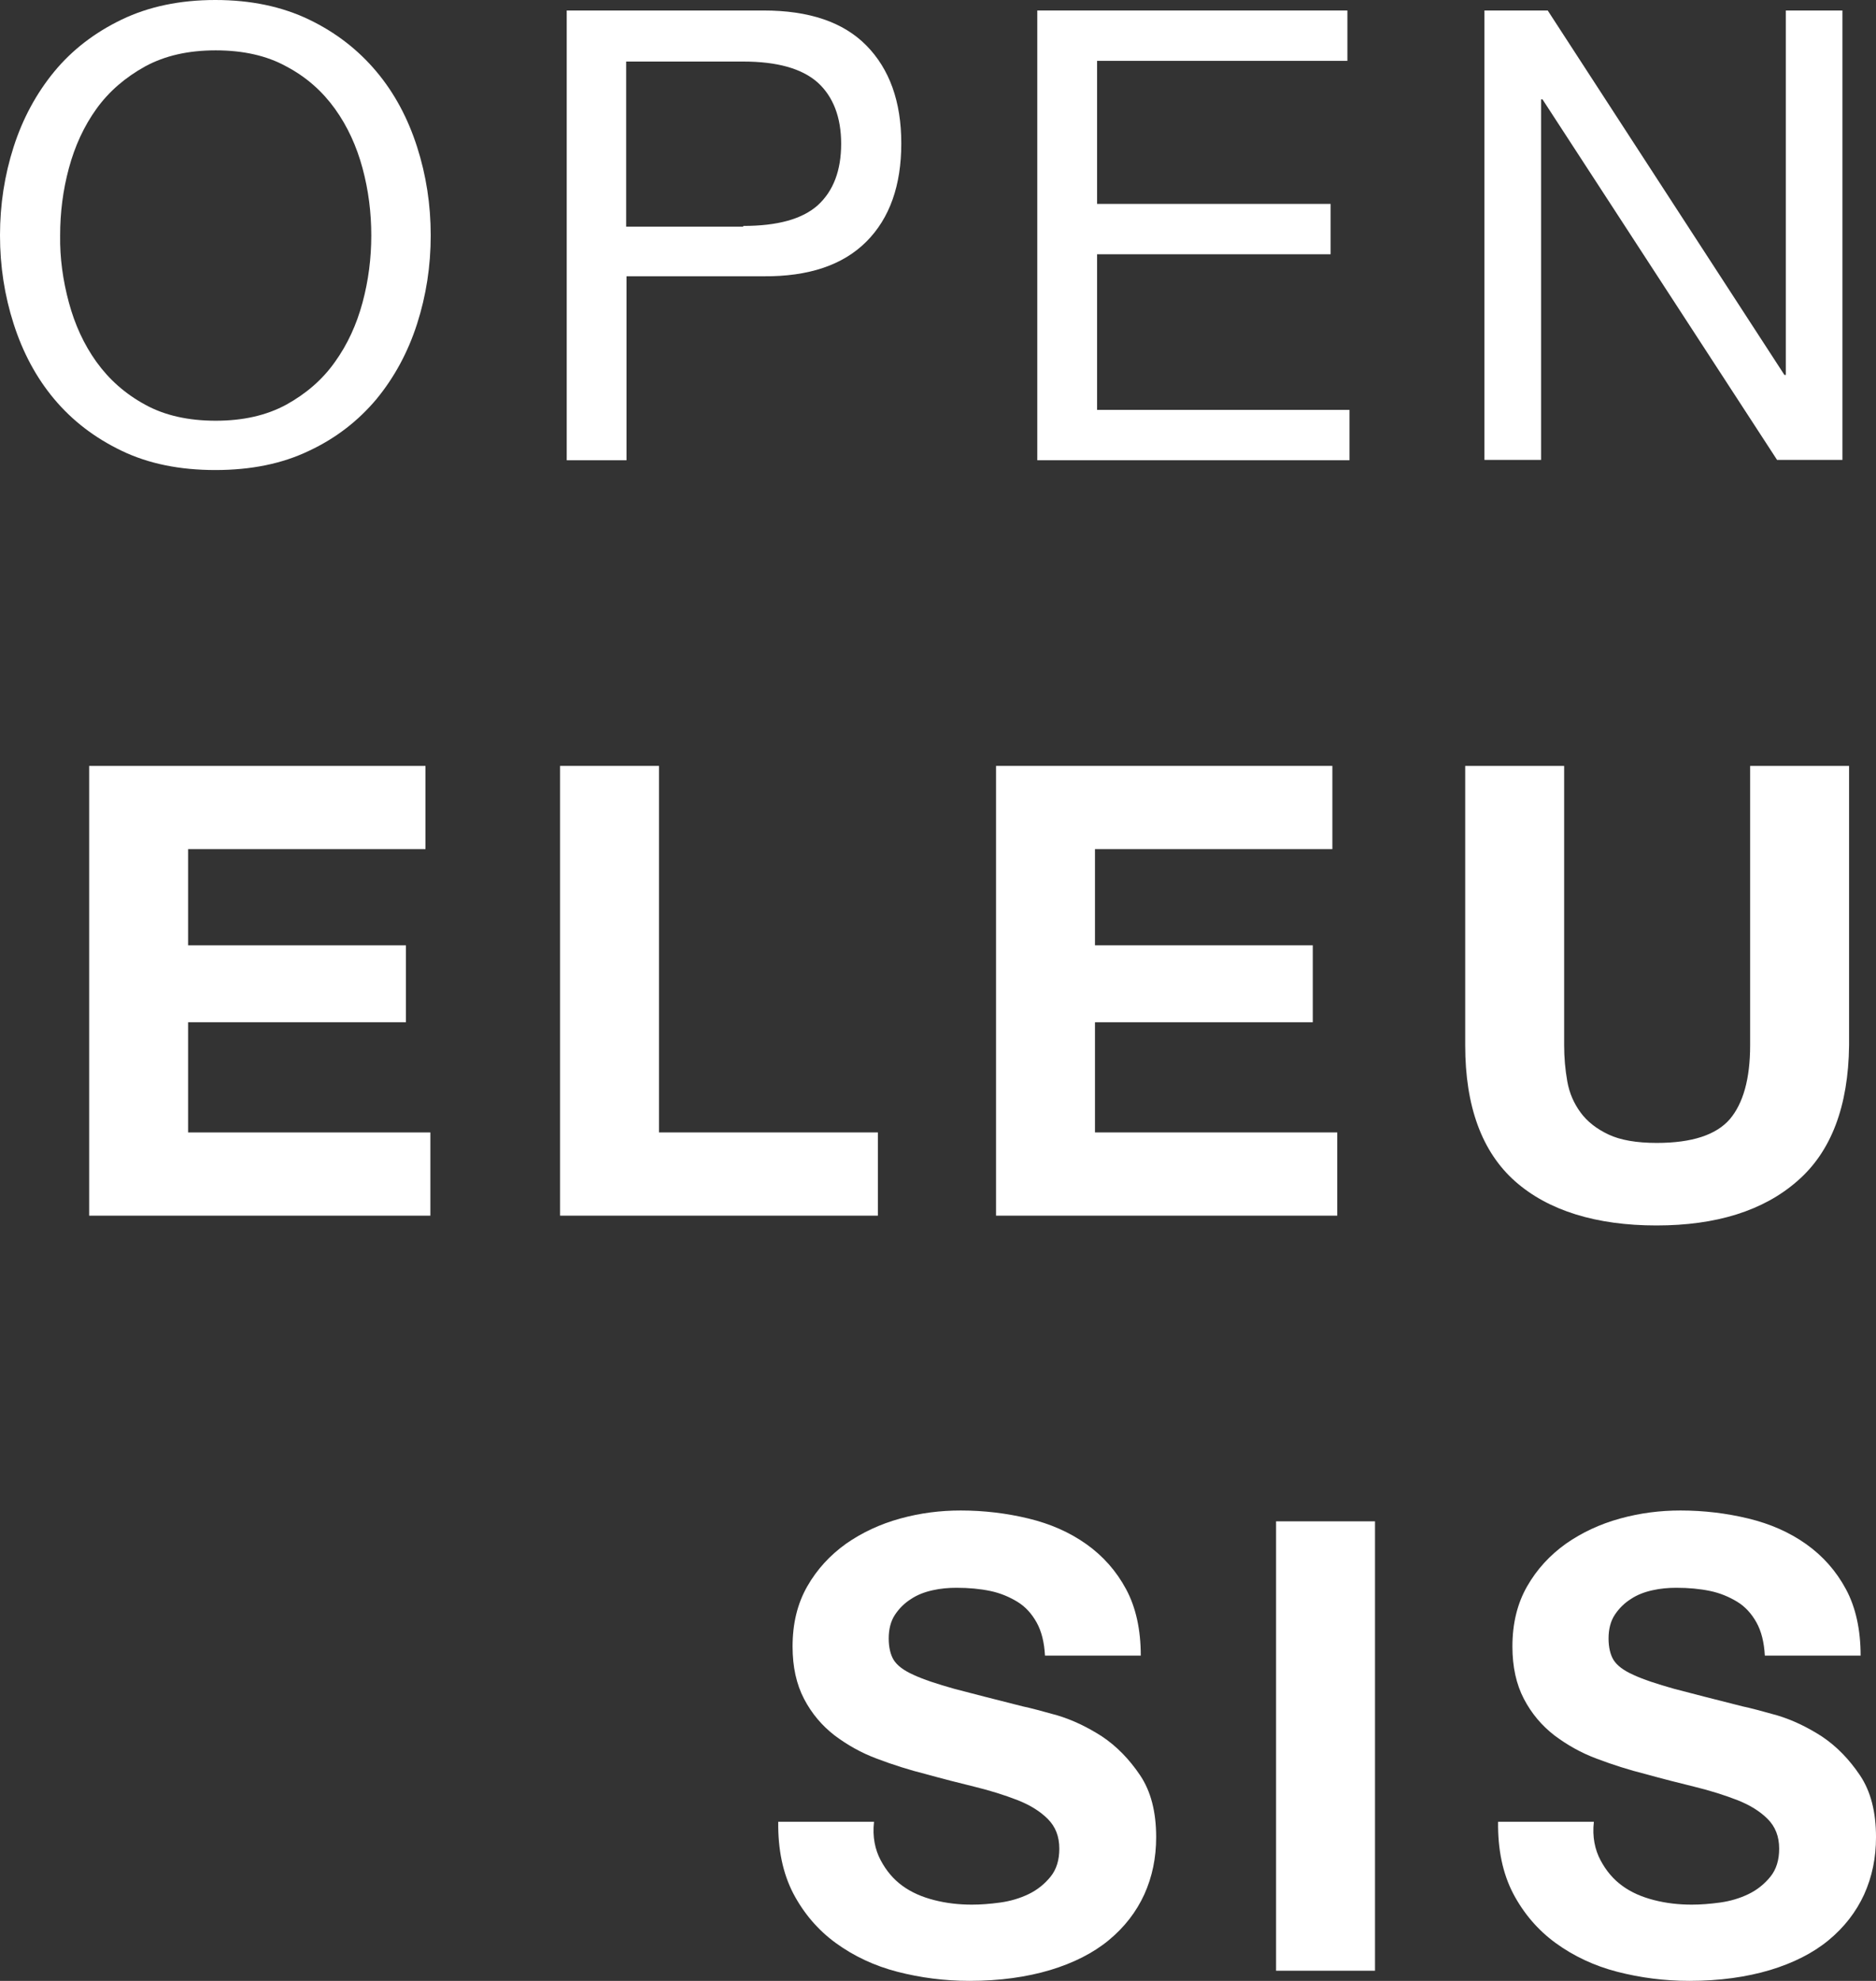 <?xml version="1.0" encoding="UTF-8"?><svg id="b" xmlns="http://www.w3.org/2000/svg" width="53.66" height="56.64" viewBox="0 0 53.66 56.64"><rect x="0" y="0" width="53.66" height="56.64" fill="#333333" stroke="none"/><g id="c"><g id="d"><path id="e" d="m.39,4.2c.26-.81.65-1.53,1.16-2.15s1.16-1.12,1.93-1.49c.77-.37,1.66-.56,2.68-.56s1.91.19,2.68.56c.77.37,1.41.87,1.93,1.49.52.62.9,1.34,1.16,2.15s.39,1.65.39,2.53-.13,1.72-.39,2.53c-.26.81-.65,1.53-1.16,2.15-.52.62-1.16,1.12-1.93,1.48-.77.37-1.66.55-2.68.55s-1.91-.18-2.68-.55-1.41-.86-1.93-1.48-.9-1.34-1.16-2.15-.39-1.65-.39-2.53.13-1.72.39-2.53Zm1.58,4.45c.17.63.43,1.2.79,1.7s.82.91,1.39,1.22c.56.31,1.24.46,2.02.46s1.45-.15,2.02-.46c.56-.31,1.03-.71,1.39-1.22.36-.5.62-1.07.79-1.7s.25-1.27.25-1.92-.08-1.29-.25-1.92c-.17-.63-.43-1.2-.79-1.7s-.82-.91-1.39-1.21c-.56-.31-1.24-.46-2.02-.46s-1.45.15-2.02.46c-.56.31-1.03.71-1.39,1.21s-.62,1.07-.79,1.7-.25,1.27-.25,1.92c-.01.65.08,1.29.25,1.92Z" fill="#fff"/><path id="f" d="m21.84.3c1.3,0,2.28.33,2.94,1s1,1.6,1,2.8-.33,2.14-1,2.81c-.67.67-1.65,1-2.94.99h-3.92v5.26h-1.71V.3h5.63Zm-.58,6.16c.97,0,1.68-.19,2.13-.59.45-.41.67-1,.67-1.76s-.23-1.35-.67-1.75c-.45-.4-1.16-.6-2.13-.6h-3.35v4.72h3.35v-.02Z" fill="#fff"/><path id="g" d="m38.54.3v1.44h-7.16v4.09h6.68v1.44h-6.68v4.45h7.22v1.44h-8.93V.3h8.87Z" fill="#fff"/><path id="h" d="m44.27.3l6.77,10.42h.04V.3h1.62v12.85h-1.87l-6.71-10.31h-.04v10.31h-1.62V.3h1.81Z" fill="#fff"/><path id="i" d="m12.17,21.9v2.38h-6.79v2.75h6.23v2.2h-6.23v3.15h6.93v2.38H2.55v-12.86h9.62Z" fill="#fff"/><path id="j" d="m18.85,21.9v10.48h6.26v2.38h-9.09v-12.86h2.83Z" fill="#fff"/><path id="k" d="m38.11,21.9v2.38h-6.79v2.75h6.23v2.2h-6.23v3.15h6.93v2.38h-9.76v-12.86h9.62Z" fill="#fff"/><path id="l" d="m51.41,33.77c-.97.85-2.32,1.27-4.03,1.27s-3.09-.42-4.04-1.26c-.95-.84-1.43-2.14-1.43-3.89v-7.99h2.83v7.99c0,.35.03.69.09,1.03s.19.63.38.89c.19.26.46.47.8.63.34.16.8.24,1.38.24,1.01,0,1.7-.23,2.09-.68.38-.45.58-1.15.58-2.11v-7.99h2.83v7.99c-.02,1.74-.51,3.04-1.48,3.88Z" fill="#fff"/><path id="m" d="m25.19,53.19c.16.3.36.54.62.73s.56.32.91.41c.35.09.71.13,1.08.13.25,0,.52-.02.81-.06s.56-.12.81-.24.46-.29.63-.5c.17-.21.25-.48.25-.8,0-.35-.11-.63-.33-.85s-.51-.4-.87-.54-.77-.27-1.22-.38-.92-.23-1.39-.36c-.48-.12-.95-.27-1.4-.44-.46-.17-.86-.4-1.22-.67-.36-.28-.65-.62-.87-1.04s-.33-.92-.33-1.5c0-.66.14-1.23.42-1.72s.65-.89,1.11-1.22c.46-.32.97-.56,1.55-.72.58-.16,1.15-.23,1.73-.23.67,0,1.32.08,1.94.23s1.17.39,1.65.73c.48.34.86.77,1.14,1.29.28.52.42,1.16.42,1.9h-2.74c-.02-.38-.1-.7-.24-.95s-.32-.45-.55-.59-.49-.25-.78-.31-.61-.09-.96-.09c-.23,0-.46.02-.68.07-.23.05-.44.13-.62.25-.19.12-.34.27-.46.45s-.18.41-.18.68c0,.25.05.46.14.61.1.16.28.3.57.43.28.13.67.26,1.17.4.5.13,1.15.3,1.95.5.24.05.57.14,1,.26.43.13.85.33,1.27.6.42.28.78.65,1.09,1.11s.46,1.05.46,1.77c0,.59-.11,1.13-.34,1.64-.23.5-.57.94-1.02,1.31-.45.37-1.01.65-1.67.85-.67.2-1.44.31-2.31.31-.71,0-1.4-.09-2.06-.26s-1.25-.45-1.76-.82-.92-.85-1.22-1.42c-.3-.58-.44-1.26-.43-2.05h2.74c-.05.43.03.8.19,1.1Z" fill="#fff"/><path id="n" d="m39.33,43.5v12.85h-2.83v-12.85h2.83Z" fill="#fff"/><path id="o" d="m45.78,53.19c.16.3.36.54.62.73s.56.32.91.41c.35.09.71.13,1.08.13.25,0,.52-.02.81-.06s.56-.12.81-.24.46-.29.63-.5.25-.48.25-.8c0-.35-.11-.63-.33-.85s-.51-.4-.87-.54-.77-.27-1.22-.38-.92-.23-1.39-.36c-.48-.12-.95-.27-1.4-.44-.46-.17-.86-.4-1.22-.67-.36-.28-.65-.62-.87-1.04s-.33-.92-.33-1.5c0-.66.14-1.23.42-1.72s.65-.89,1.11-1.22c.46-.32.97-.56,1.55-.72s1.15-.23,1.73-.23c.67,0,1.32.08,1.94.23s1.17.39,1.65.73c.48.34.86.77,1.14,1.29.28.52.42,1.16.42,1.9h-2.74c-.02-.38-.1-.7-.24-.95s-.32-.45-.55-.59-.49-.25-.78-.31-.61-.09-.96-.09c-.23,0-.46.02-.68.07-.23.05-.44.13-.62.25-.19.12-.34.27-.46.45s-.18.41-.18.68c0,.25.05.46.14.61.1.16.28.3.57.43.28.13.67.26,1.17.4.5.13,1.15.3,1.95.5.24.05.57.14,1,.26.43.13.85.33,1.27.6.42.28.78.65,1.09,1.11s.46,1.05.46,1.77c0,.59-.11,1.13-.34,1.64-.23.5-.57.94-1.02,1.31-.45.37-1.01.65-1.67.85-.67.2-1.44.31-2.31.31-.71,0-1.4-.09-2.06-.26s-1.25-.45-1.76-.82-.92-.85-1.22-1.42c-.3-.58-.44-1.26-.43-2.05h2.74c-.05.43.03.8.19,1.1Z" fill="#fff"/></g></g></svg>